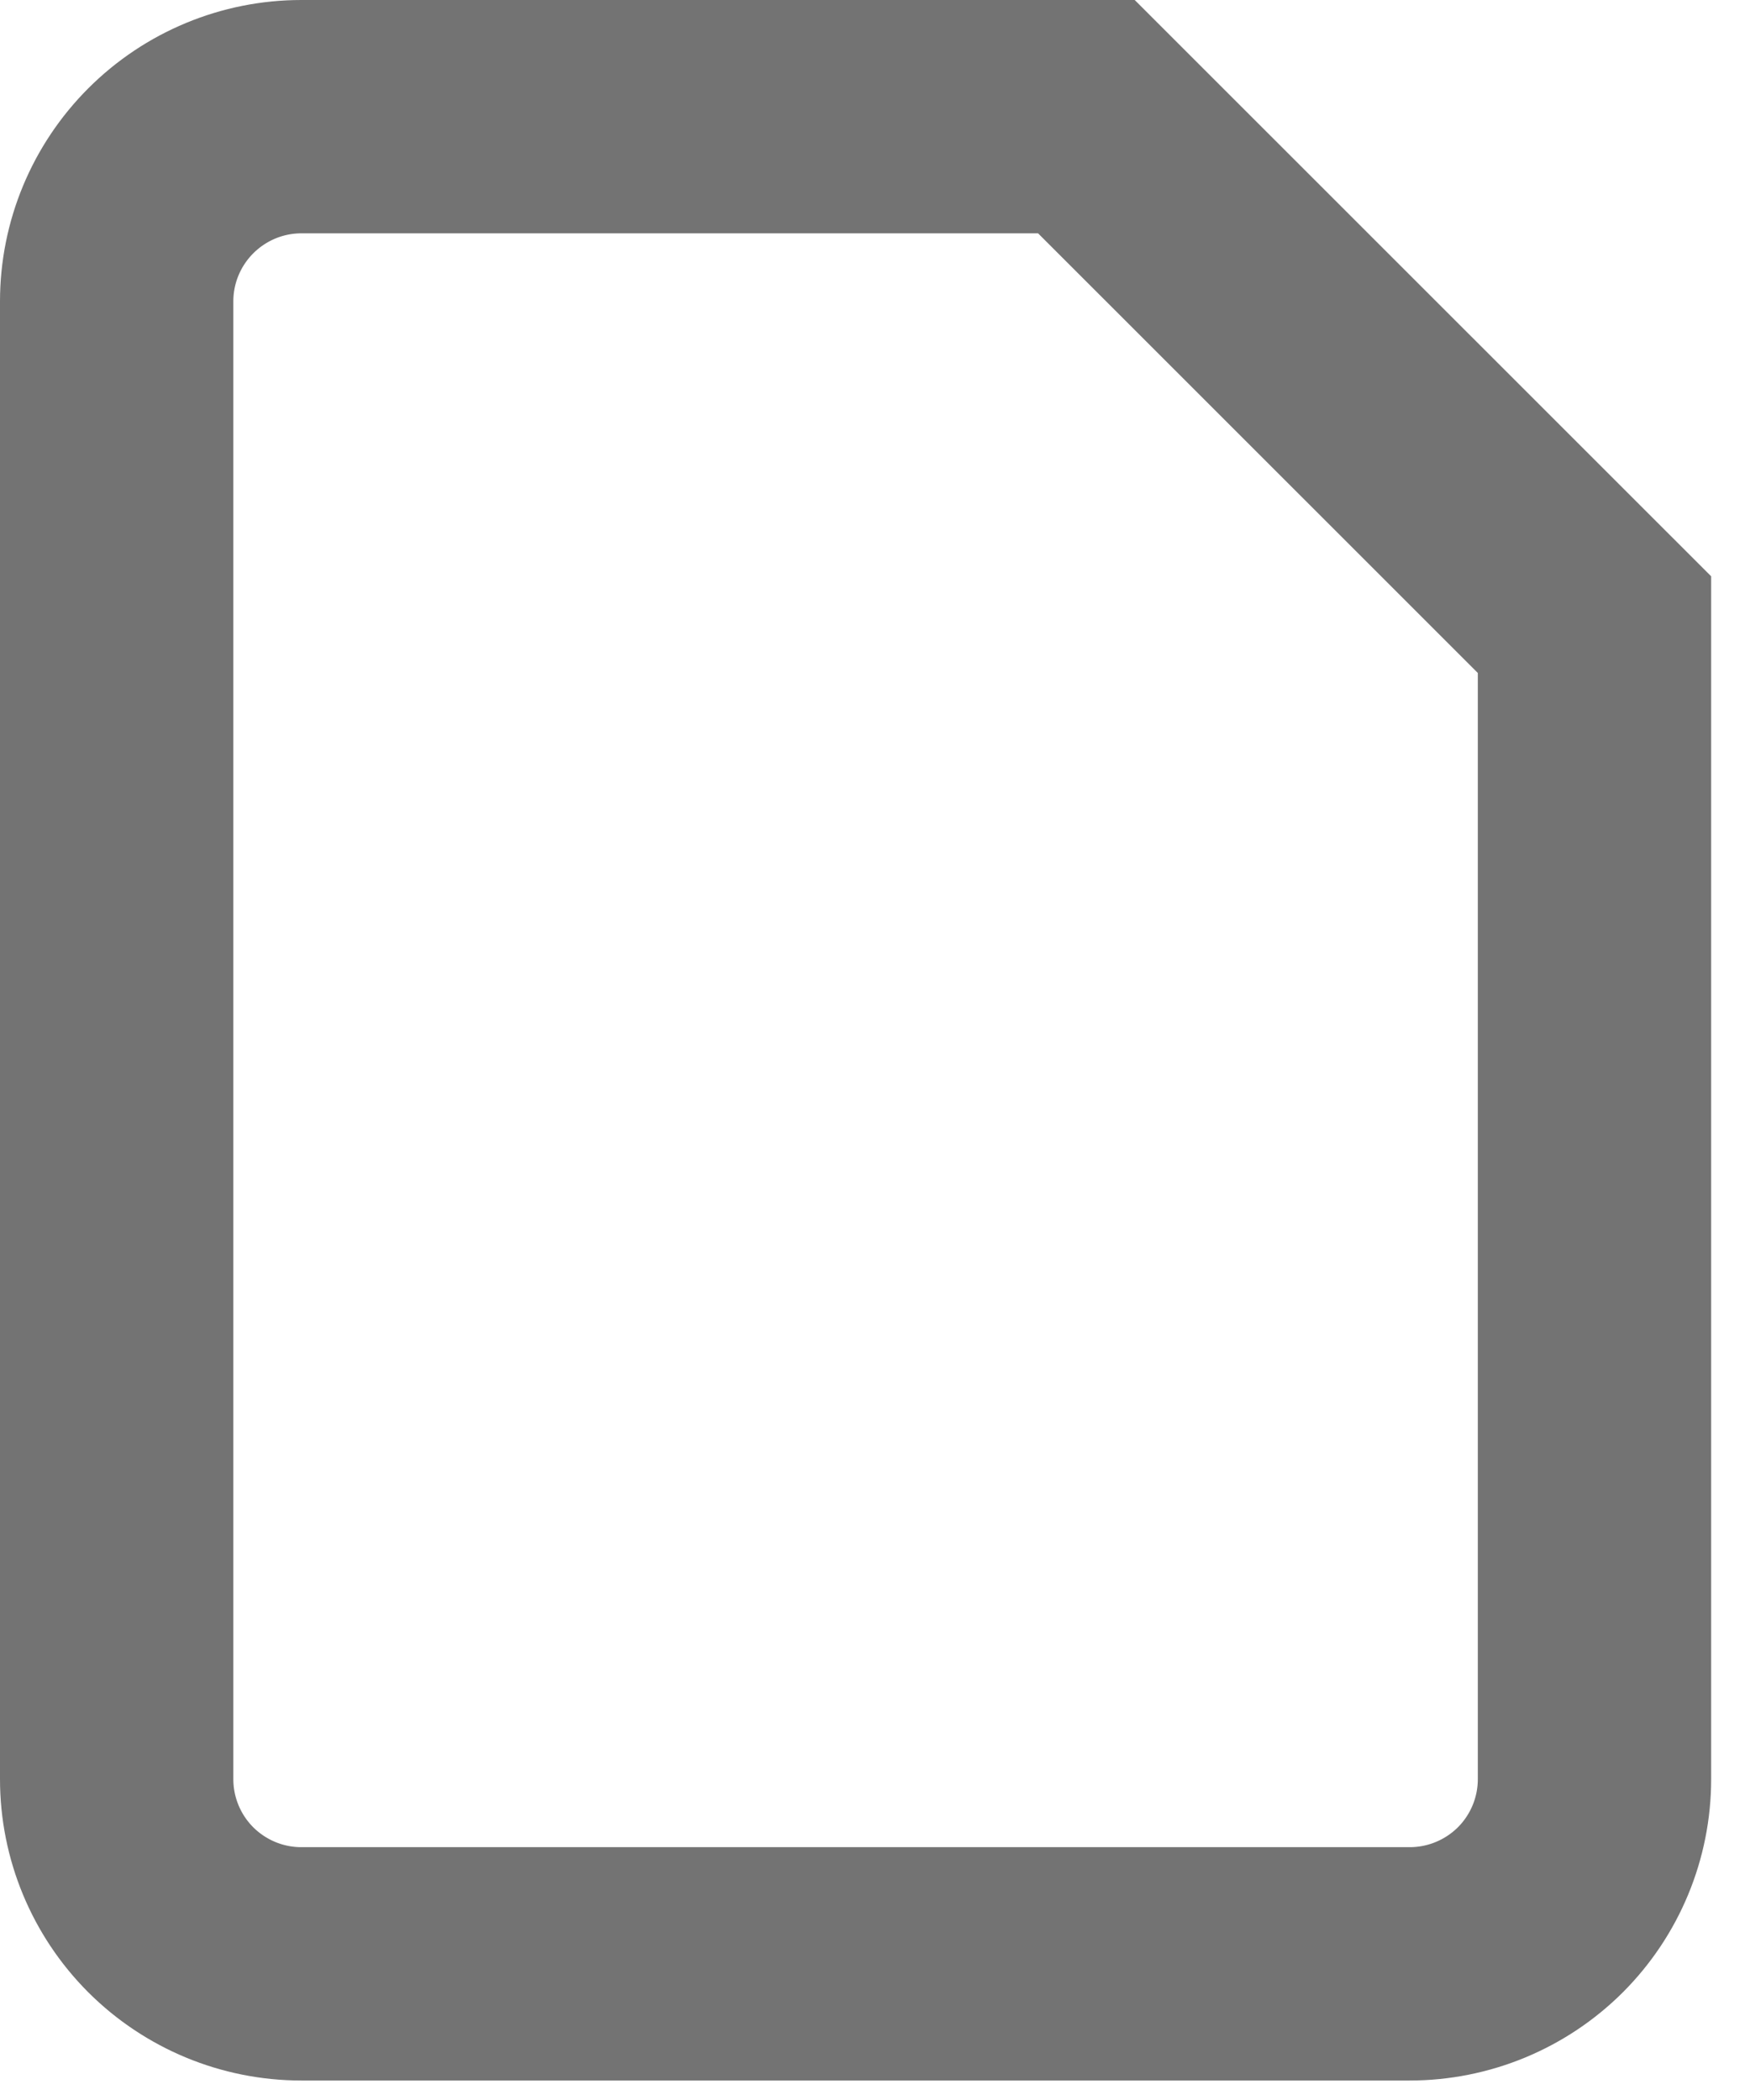 <?xml version="1.0" encoding="utf-8"?>
<svg xmlns="http://www.w3.org/2000/svg" fill="none" height="100%" overflow="visible" preserveAspectRatio="none" style="display: block;" viewBox="0 0 15 18" width="100%">
<path d="M9.312 1H2.583C2.163 1 1.761 1.167 1.464 1.464C1.167 1.761 1 2.163 1 2.583V15.25C1 15.67 1.167 16.073 1.464 16.37C1.761 16.666 2.163 16.833 2.583 16.833H12.083C12.503 16.833 12.906 16.666 13.203 16.37C13.5 16.073 13.667 15.67 13.667 15.25V5.354L9.312 1Z" id="Vector" stroke="#737373" stroke-linecap="round" stroke-width="2"/>
</svg>